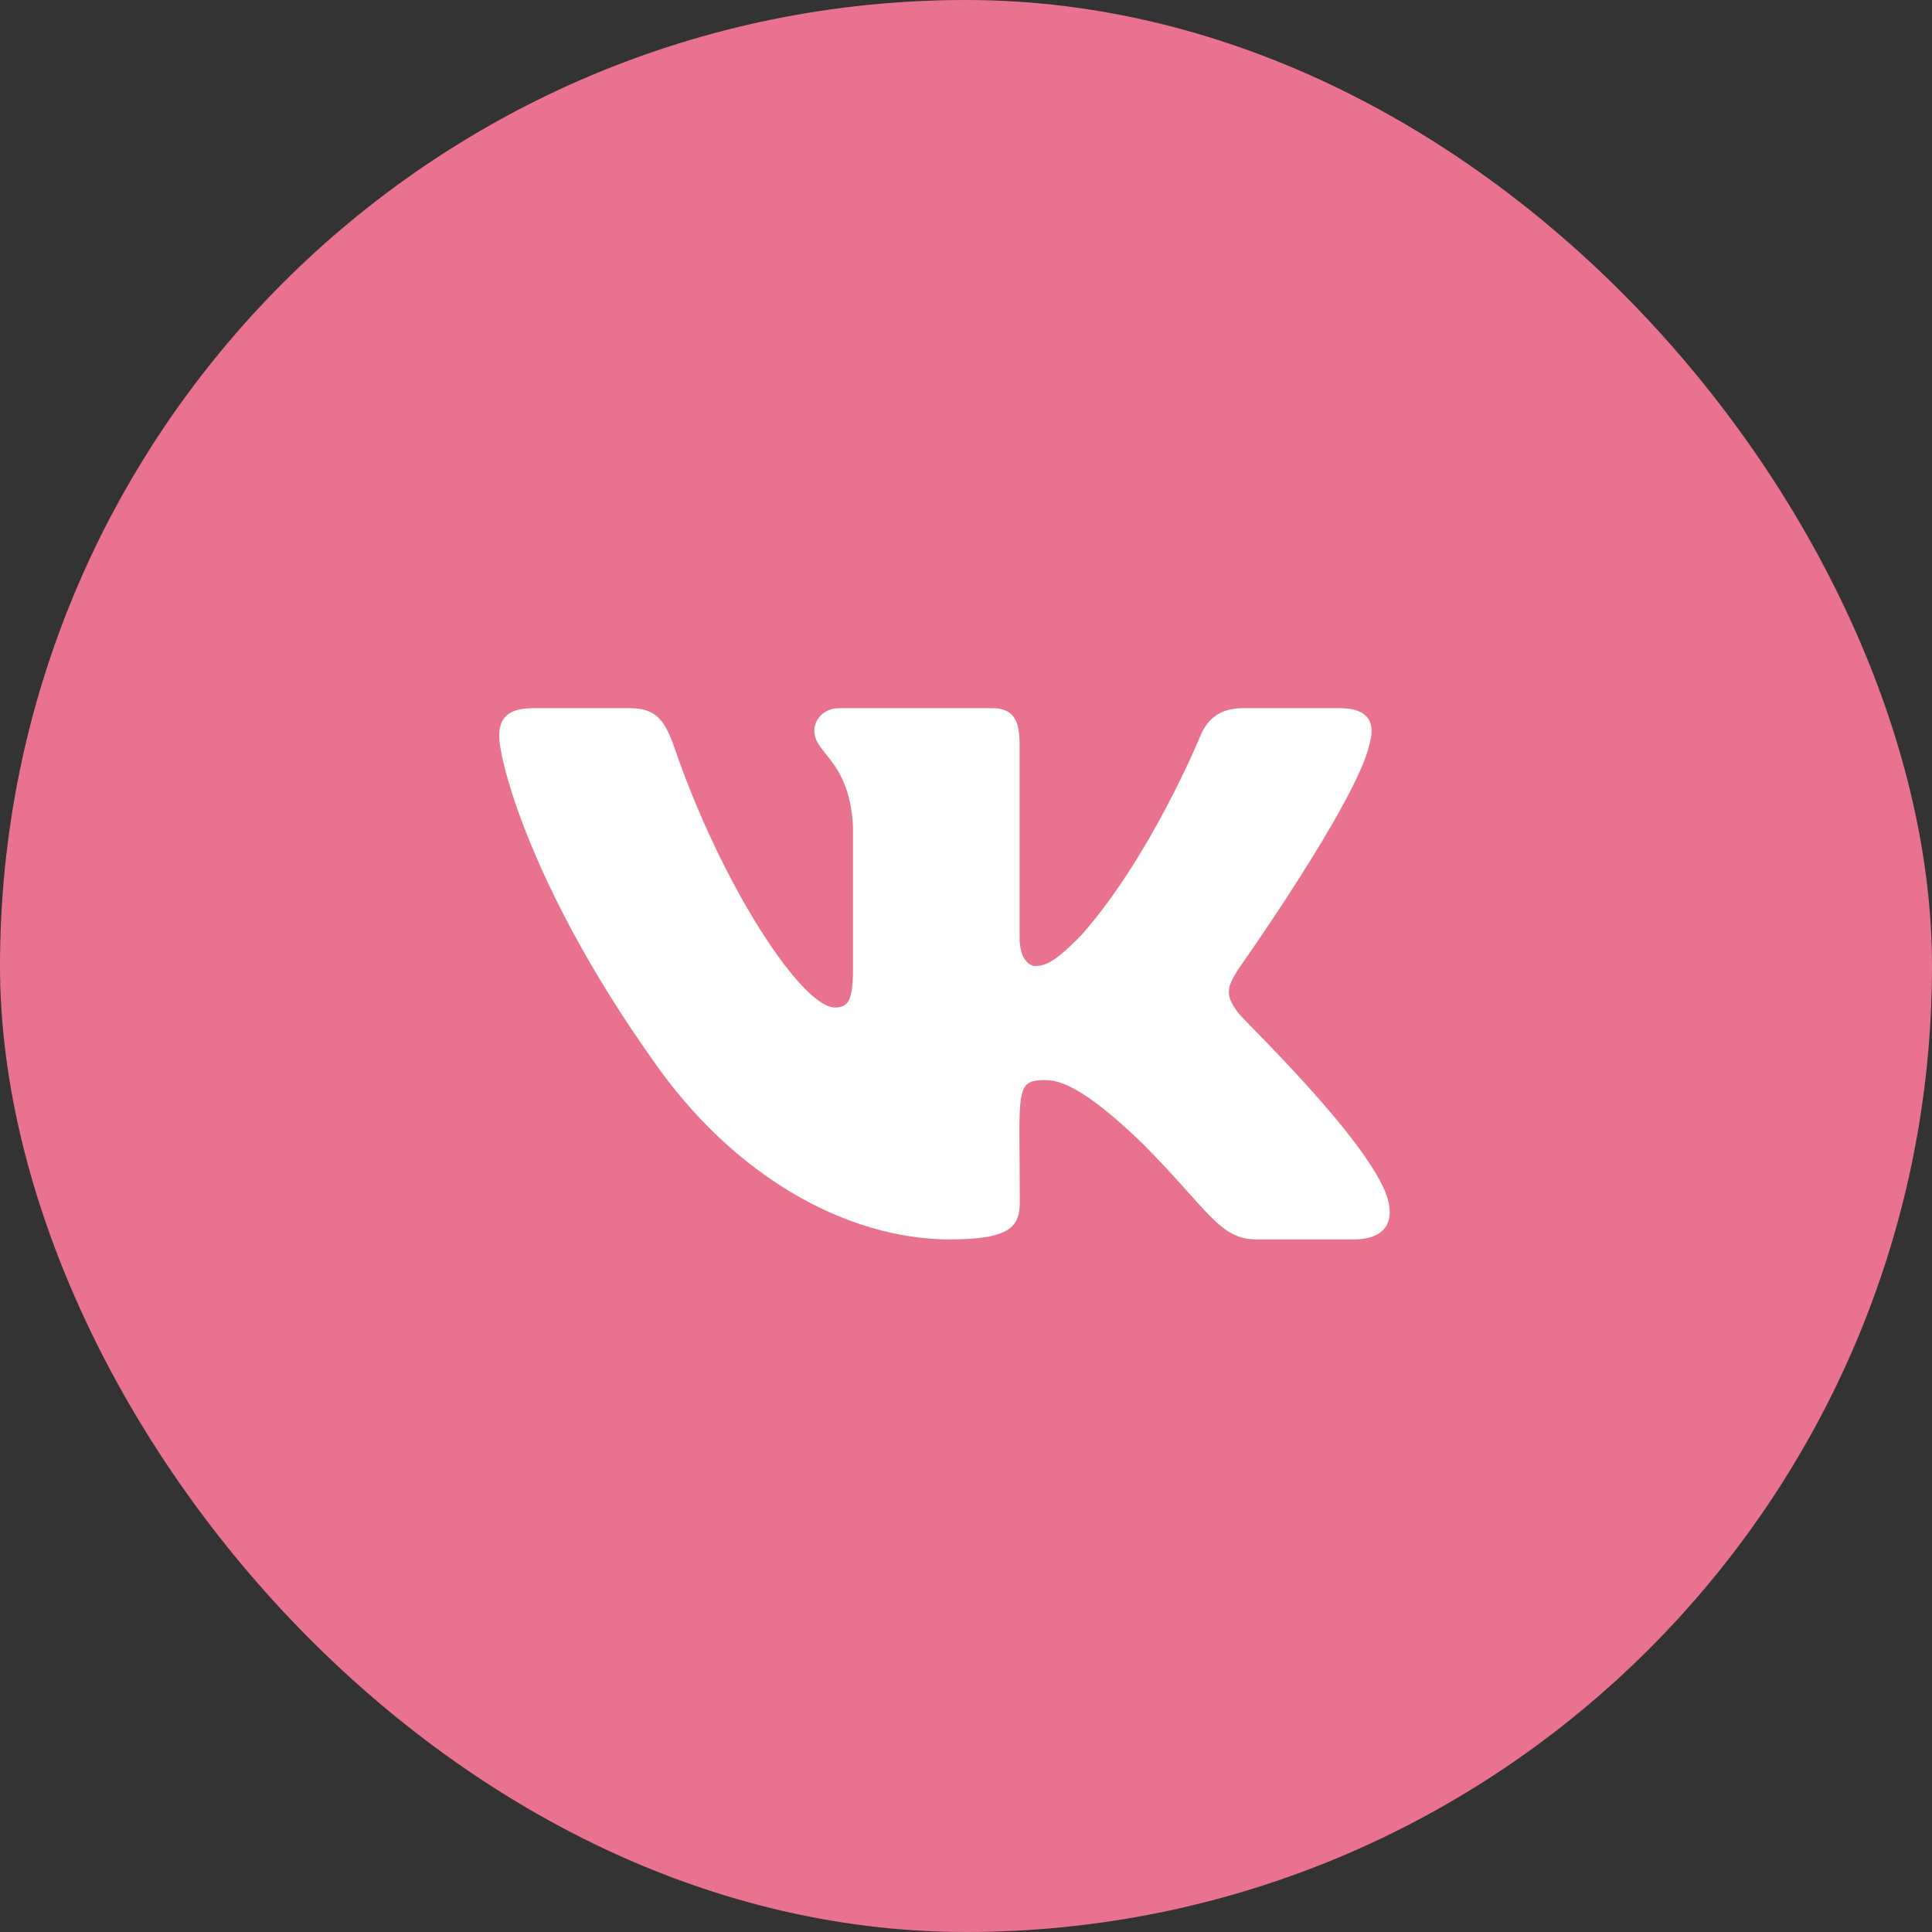 <?xml version="1.0" encoding="UTF-8"?> <svg xmlns="http://www.w3.org/2000/svg" width="52" height="52" viewBox="0 0 52 52" fill="none"><rect x="0" y="0" width="52" height="52" fill="#333333" stroke="none"/> <rect width="52" height="52" rx="26" fill="#E9728F"></rect> <path d="M36.859 20.031C37.023 19.473 36.859 19.061 36.067 19.061H33.446C32.778 19.061 32.471 19.415 32.307 19.808C32.307 19.808 30.972 23.074 29.085 25.192C28.476 25.804 28.195 26 27.862 26C27.697 26 27.443 25.804 27.443 25.245V20.031C27.443 19.361 27.256 19.061 26.705 19.061H22.584C22.166 19.061 21.917 19.374 21.917 19.665C21.917 20.299 22.86 20.447 22.958 22.234V26.112C22.958 26.961 22.807 27.117 22.473 27.117C21.583 27.117 19.421 23.838 18.139 20.085C17.881 19.356 17.627 19.061 16.956 19.061H14.335C13.587 19.061 13.436 19.415 13.436 19.808C13.436 20.505 14.326 23.967 17.578 28.543C19.745 31.666 22.798 33.359 25.574 33.359C27.243 33.359 27.448 32.984 27.448 32.336C27.448 29.351 27.297 29.07 28.133 29.07C28.52 29.07 29.188 29.266 30.745 30.772C32.525 32.559 32.819 33.359 33.815 33.359H36.436C37.184 33.359 37.562 32.984 37.344 32.242C36.845 30.683 33.477 27.475 33.326 27.26C32.939 26.76 33.05 26.536 33.326 26.09C33.33 26.085 36.529 21.564 36.859 20.031Z" fill="white"></path> </svg> 